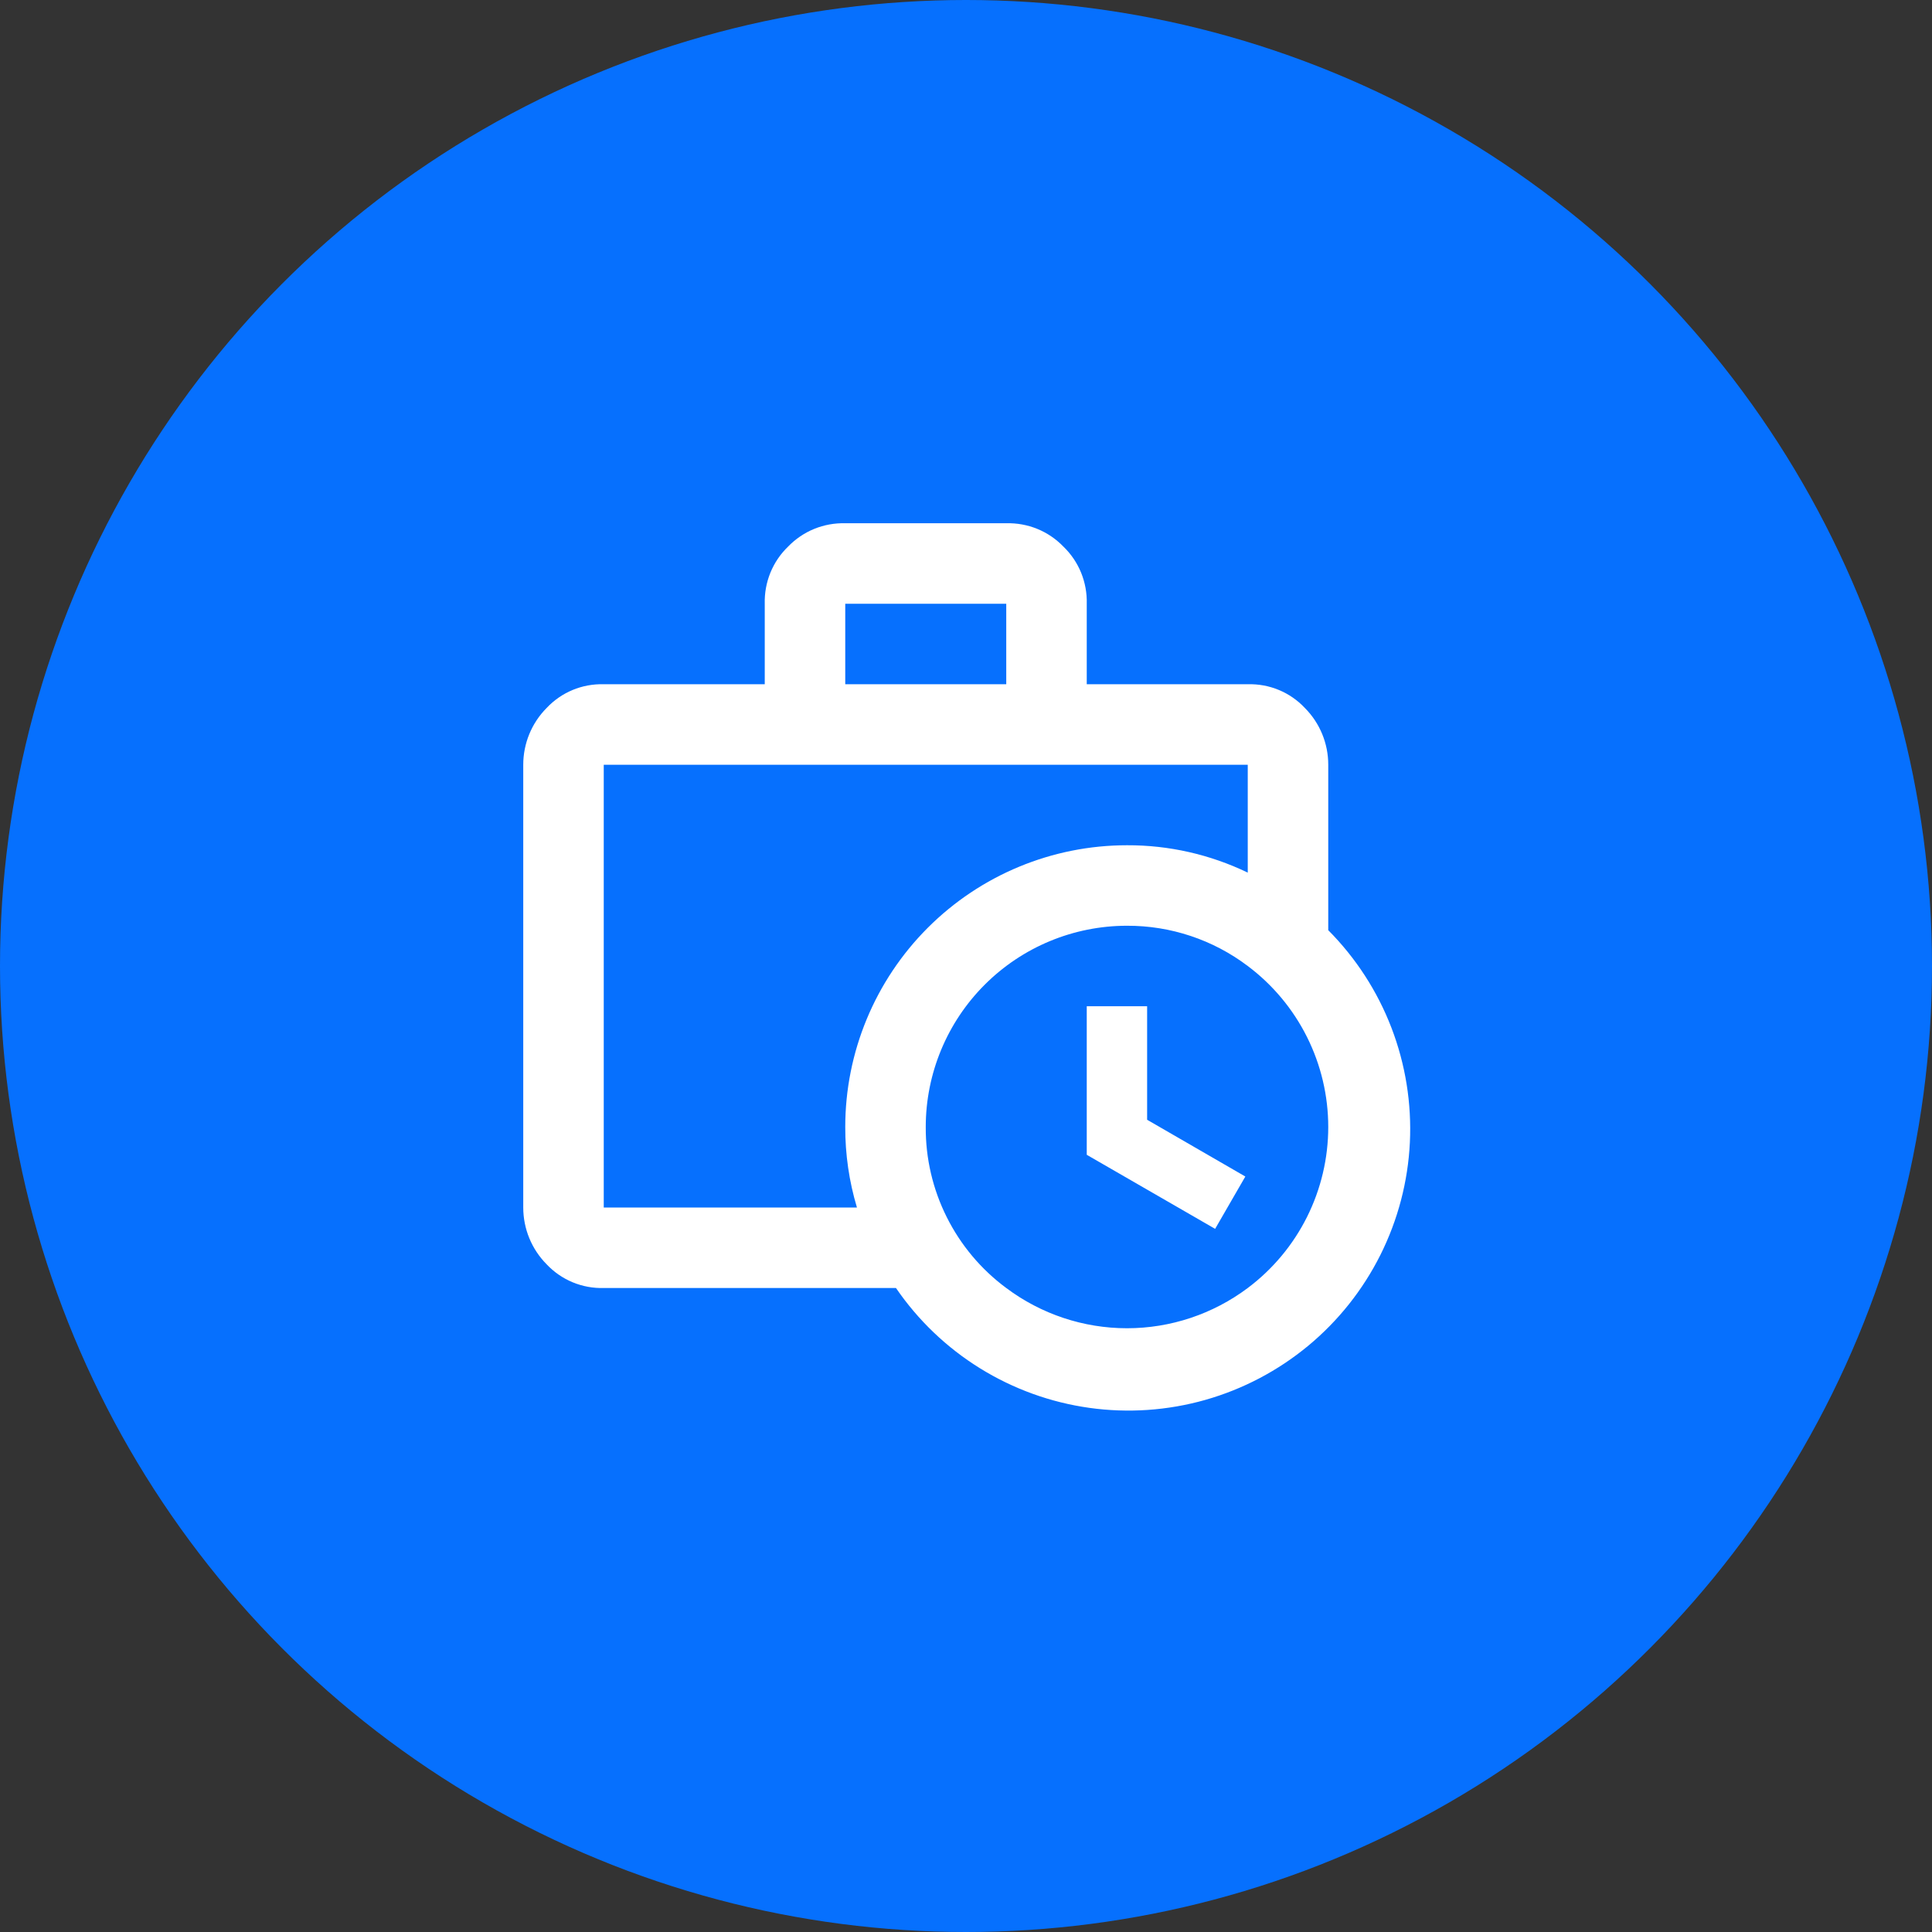 <svg width="60" height="60" viewBox="0 0 60 60" fill="none" xmlns="http://www.w3.org/2000/svg">
<rect x="0" y="0" width="60" height="60" fill="#333333" stroke="none"/>
<circle cx="30" cy="30" r="30" fill="#0670FE"/>
<path d="M41.25 28.888V23.75C41.251 23.09 40.99 22.456 40.525 21.988C40.298 21.746 40.023 21.555 39.717 21.428C39.411 21.301 39.081 21.24 38.75 21.25H33.75V18.75C33.759 18.42 33.699 18.092 33.575 17.786C33.45 17.48 33.263 17.204 33.025 16.975C32.796 16.738 32.52 16.55 32.214 16.425C31.908 16.301 31.58 16.241 31.25 16.25H26.25C25.92 16.241 25.592 16.301 25.286 16.425C24.98 16.55 24.704 16.738 24.475 16.975C24.237 17.204 24.05 17.48 23.925 17.786C23.801 18.092 23.741 18.42 23.75 18.75V21.25H18.75C18.419 21.24 18.089 21.301 17.783 21.428C17.477 21.555 17.202 21.746 16.975 21.988C16.51 22.456 16.25 23.09 16.25 23.75V37.5C16.25 38.16 16.51 38.794 16.975 39.263C17.202 39.504 17.477 39.695 17.783 39.822C18.089 39.949 18.419 40.01 18.75 40H27.825C28.512 41.004 29.401 41.853 30.434 42.493C31.468 43.134 32.624 43.553 33.828 43.722C35.032 43.891 36.259 43.807 37.429 43.476C38.599 43.144 39.687 42.572 40.624 41.797C41.561 41.022 42.326 40.059 42.87 38.972C43.414 37.884 43.726 36.695 43.785 35.48C43.843 34.266 43.648 33.052 43.212 31.917C42.776 30.782 42.107 29.75 41.25 28.888V28.888ZM26.25 18.75H31.25V21.25H26.25V18.75ZM18.75 37.5V23.75H38.75V27.1C37.581 26.536 36.298 26.245 35 26.25C32.679 26.25 30.454 27.172 28.813 28.813C27.172 30.454 26.25 32.679 26.25 35C26.248 35.847 26.37 36.689 26.613 37.5H18.75ZM38.75 40C37.668 40.811 36.352 41.25 35 41.25C33.648 41.25 32.332 40.811 31.25 40C30.469 39.422 29.836 38.668 29.402 37.799C28.967 36.93 28.744 35.971 28.75 35C28.75 33.343 29.409 31.753 30.581 30.581C31.753 29.409 33.342 28.75 35 28.75C36.353 28.745 37.671 29.184 38.75 30C39.526 30.582 40.156 31.337 40.59 32.205C41.024 33.073 41.25 34.03 41.25 35C41.25 35.97 41.024 36.927 40.59 37.795C40.156 38.663 39.526 39.418 38.75 40ZM33.75 31.25H35.625V34.775L38.675 36.538L37.737 38.163L33.75 35.863V31.25Z" fill="white"/>
</svg>

